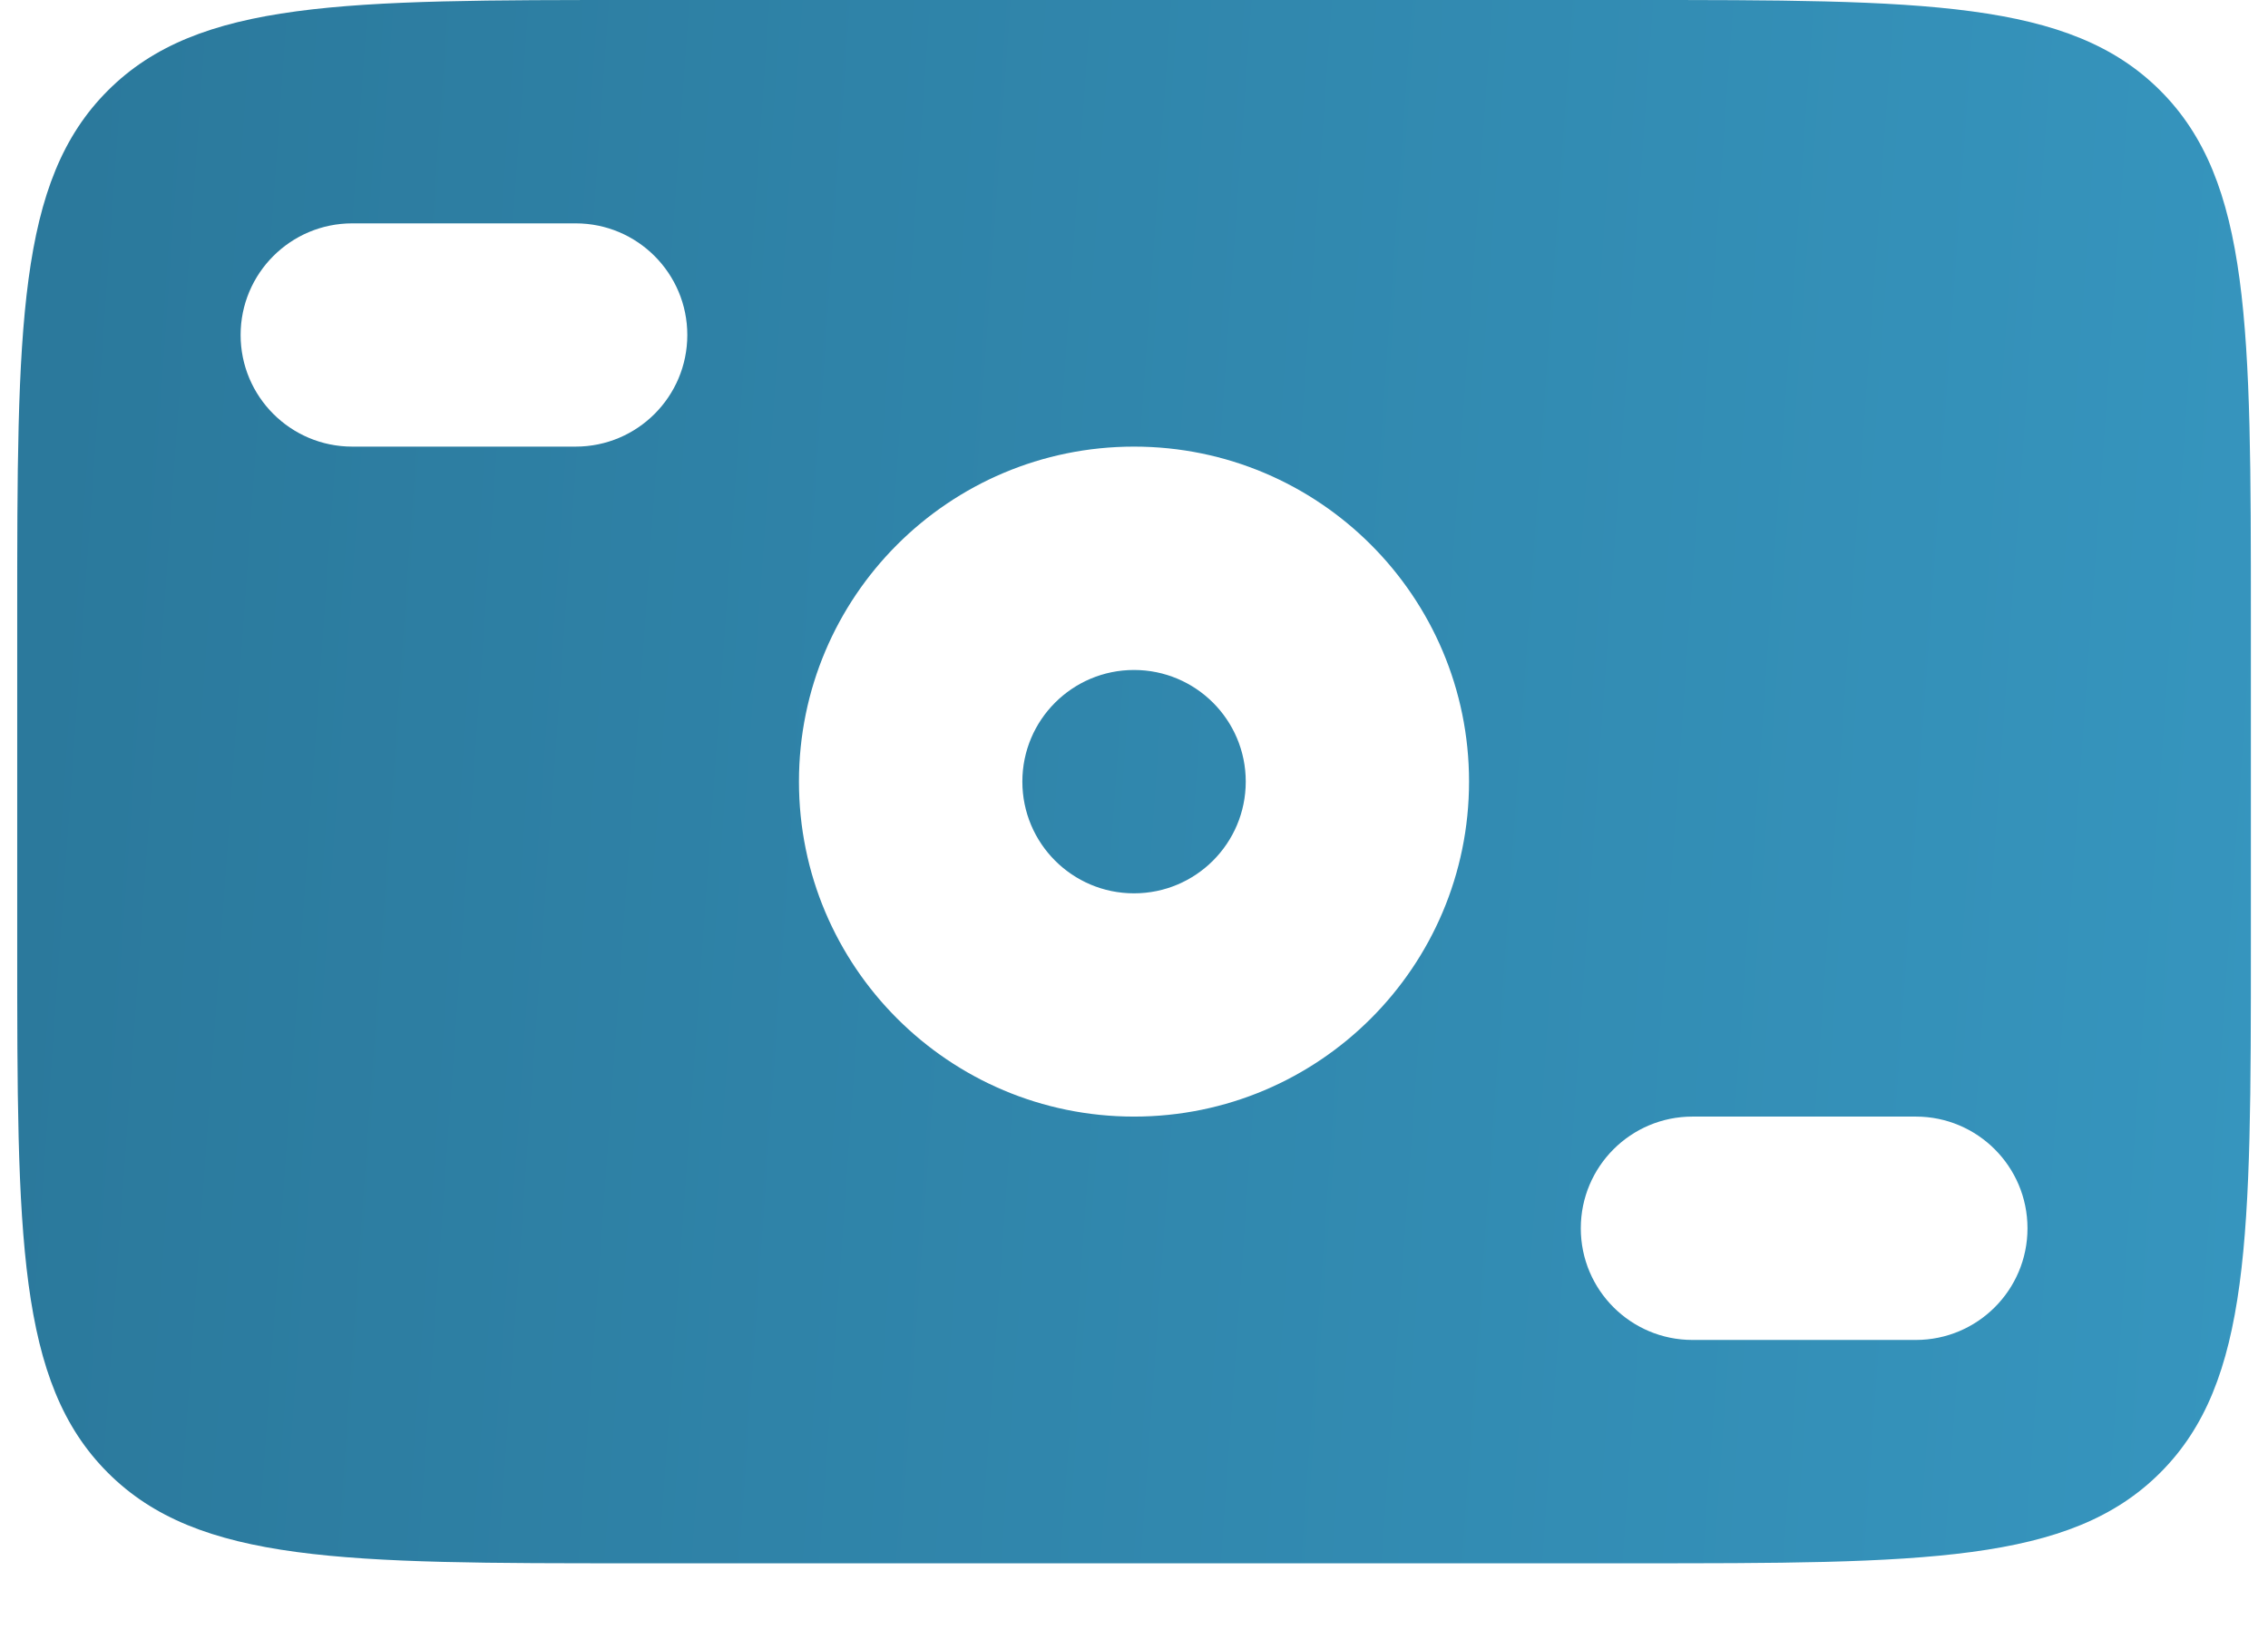 <?xml version="1.0" encoding="UTF-8"?> <svg xmlns="http://www.w3.org/2000/svg" width="22" height="16" viewBox="0 0 22 16" fill="none"><path fill-rule="evenodd" clip-rule="evenodd" d="M1.046 0.879C0.167 1.757 0.167 3.172 0.167 6V9.167C0.167 11.995 0.167 13.409 1.046 14.288C1.924 15.167 3.339 15.167 6.167 15.167H15.834C18.662 15.167 20.076 15.167 20.955 14.288C21.834 13.409 21.834 11.995 21.834 9.167V6C21.834 3.172 21.834 1.757 20.955 0.879C20.076 -2.38419e-07 18.662 0 15.834 0H6.167C3.339 0 1.924 -2.38419e-07 1.046 0.879ZM3.417 2.167C2.819 2.167 2.334 2.652 2.334 3.25C2.334 3.848 2.819 4.333 3.417 4.333H5.584C6.182 4.333 6.667 3.848 6.667 3.25C6.667 2.652 6.182 2.167 5.584 2.167H3.417ZM15.334 11.917C15.334 11.318 15.819 10.833 16.417 10.833H18.584C19.182 10.833 19.667 11.318 19.667 11.917C19.667 12.515 19.182 13 18.584 13H16.417C15.819 13 15.334 12.515 15.334 11.917ZM12.084 7.583C12.084 8.182 11.599 8.667 11 8.667C10.402 8.667 9.917 8.182 9.917 7.583C9.917 6.985 10.402 6.5 11 6.5C11.599 6.5 12.084 6.985 12.084 7.583ZM14.25 7.583C14.25 9.378 12.795 10.833 11 10.833C9.205 10.833 7.75 9.378 7.75 7.583C7.75 5.788 9.205 4.333 11 4.333C12.795 4.333 14.25 5.788 14.25 7.583Z" fill="url(#paint0_linear_8_117)"></path><defs><linearGradient id="paint0_linear_8_117" x1="0.167" y1="9.44" x2="21.884" y2="10.984" gradientUnits="userSpaceOnUse"><stop stop-color="#2B799C"></stop><stop offset="1" stop-color="#3695BE"></stop></linearGradient></defs></svg> 